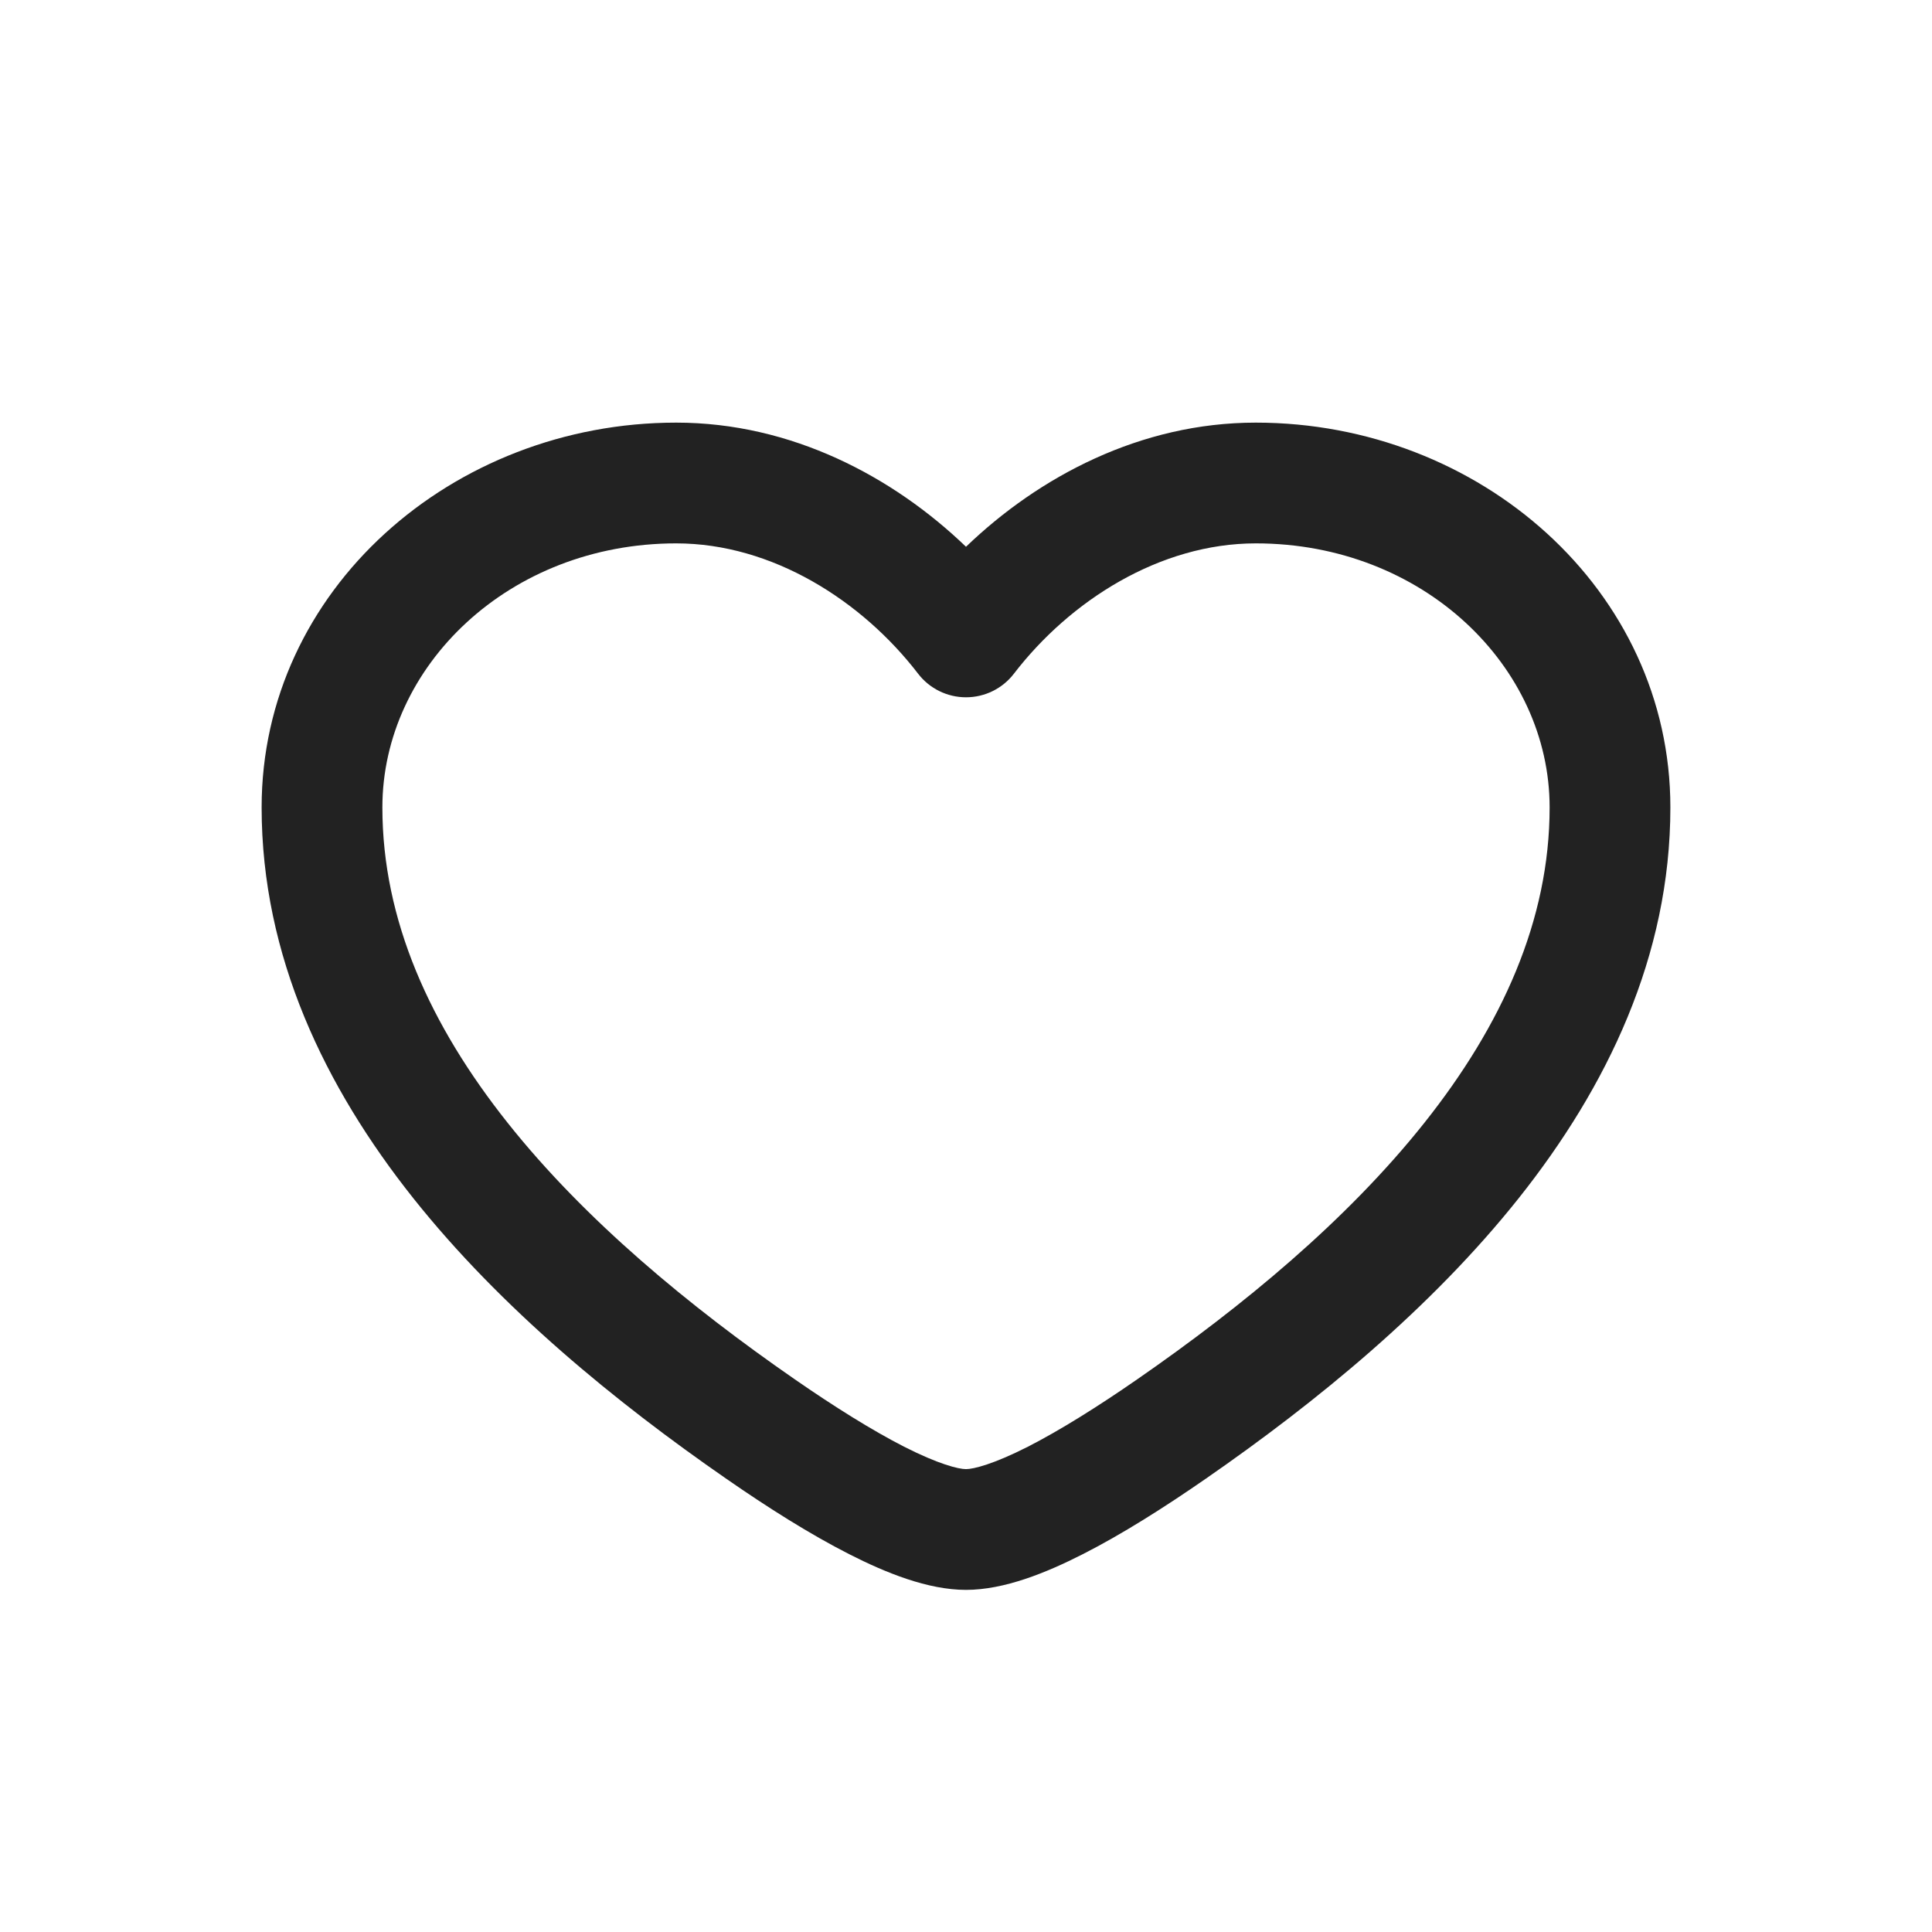 <svg width="24" height="24" viewBox="0 0 24 24" fill="none" xmlns="http://www.w3.org/2000/svg">
<path fill-rule="evenodd" clip-rule="evenodd" d="M3.25 10.03C3.25 7.329 5.619 5.25 8.4 5.25C9.833 5.25 11.095 5.922 12 6.792C12.905 5.922 14.166 5.25 15.6 5.25C18.381 5.25 20.75 7.329 20.75 10.03C20.75 11.88 19.961 13.506 18.868 14.882C17.777 16.254 16.35 17.419 14.983 18.366C14.461 18.728 13.934 19.061 13.45 19.307C12.996 19.538 12.475 19.75 12 19.75C11.525 19.75 11.004 19.538 10.55 19.307C10.066 19.061 9.538 18.728 9.017 18.366C7.65 17.419 6.223 16.254 5.132 14.882C4.039 13.506 3.25 11.88 3.25 10.03ZM8.4 6.75C6.321 6.75 4.75 8.279 4.75 10.03C4.75 11.433 5.346 12.74 6.306 13.948C7.268 15.159 8.563 16.227 9.871 17.133C10.366 17.476 10.832 17.767 11.23 17.971C11.659 18.189 11.907 18.25 12 18.25C12.093 18.25 12.341 18.189 12.77 17.971C13.168 17.767 13.634 17.476 14.129 17.133C15.437 16.227 16.732 15.159 17.694 13.948C18.654 12.74 19.25 11.433 19.25 10.03C19.25 8.279 17.679 6.75 15.6 6.75C14.406 6.75 13.291 7.463 12.595 8.369C12.453 8.554 12.233 8.662 12 8.662C11.767 8.662 11.547 8.554 11.405 8.369C10.709 7.463 9.594 6.75 8.4 6.75Z" fill="#222222"/>
</svg>
